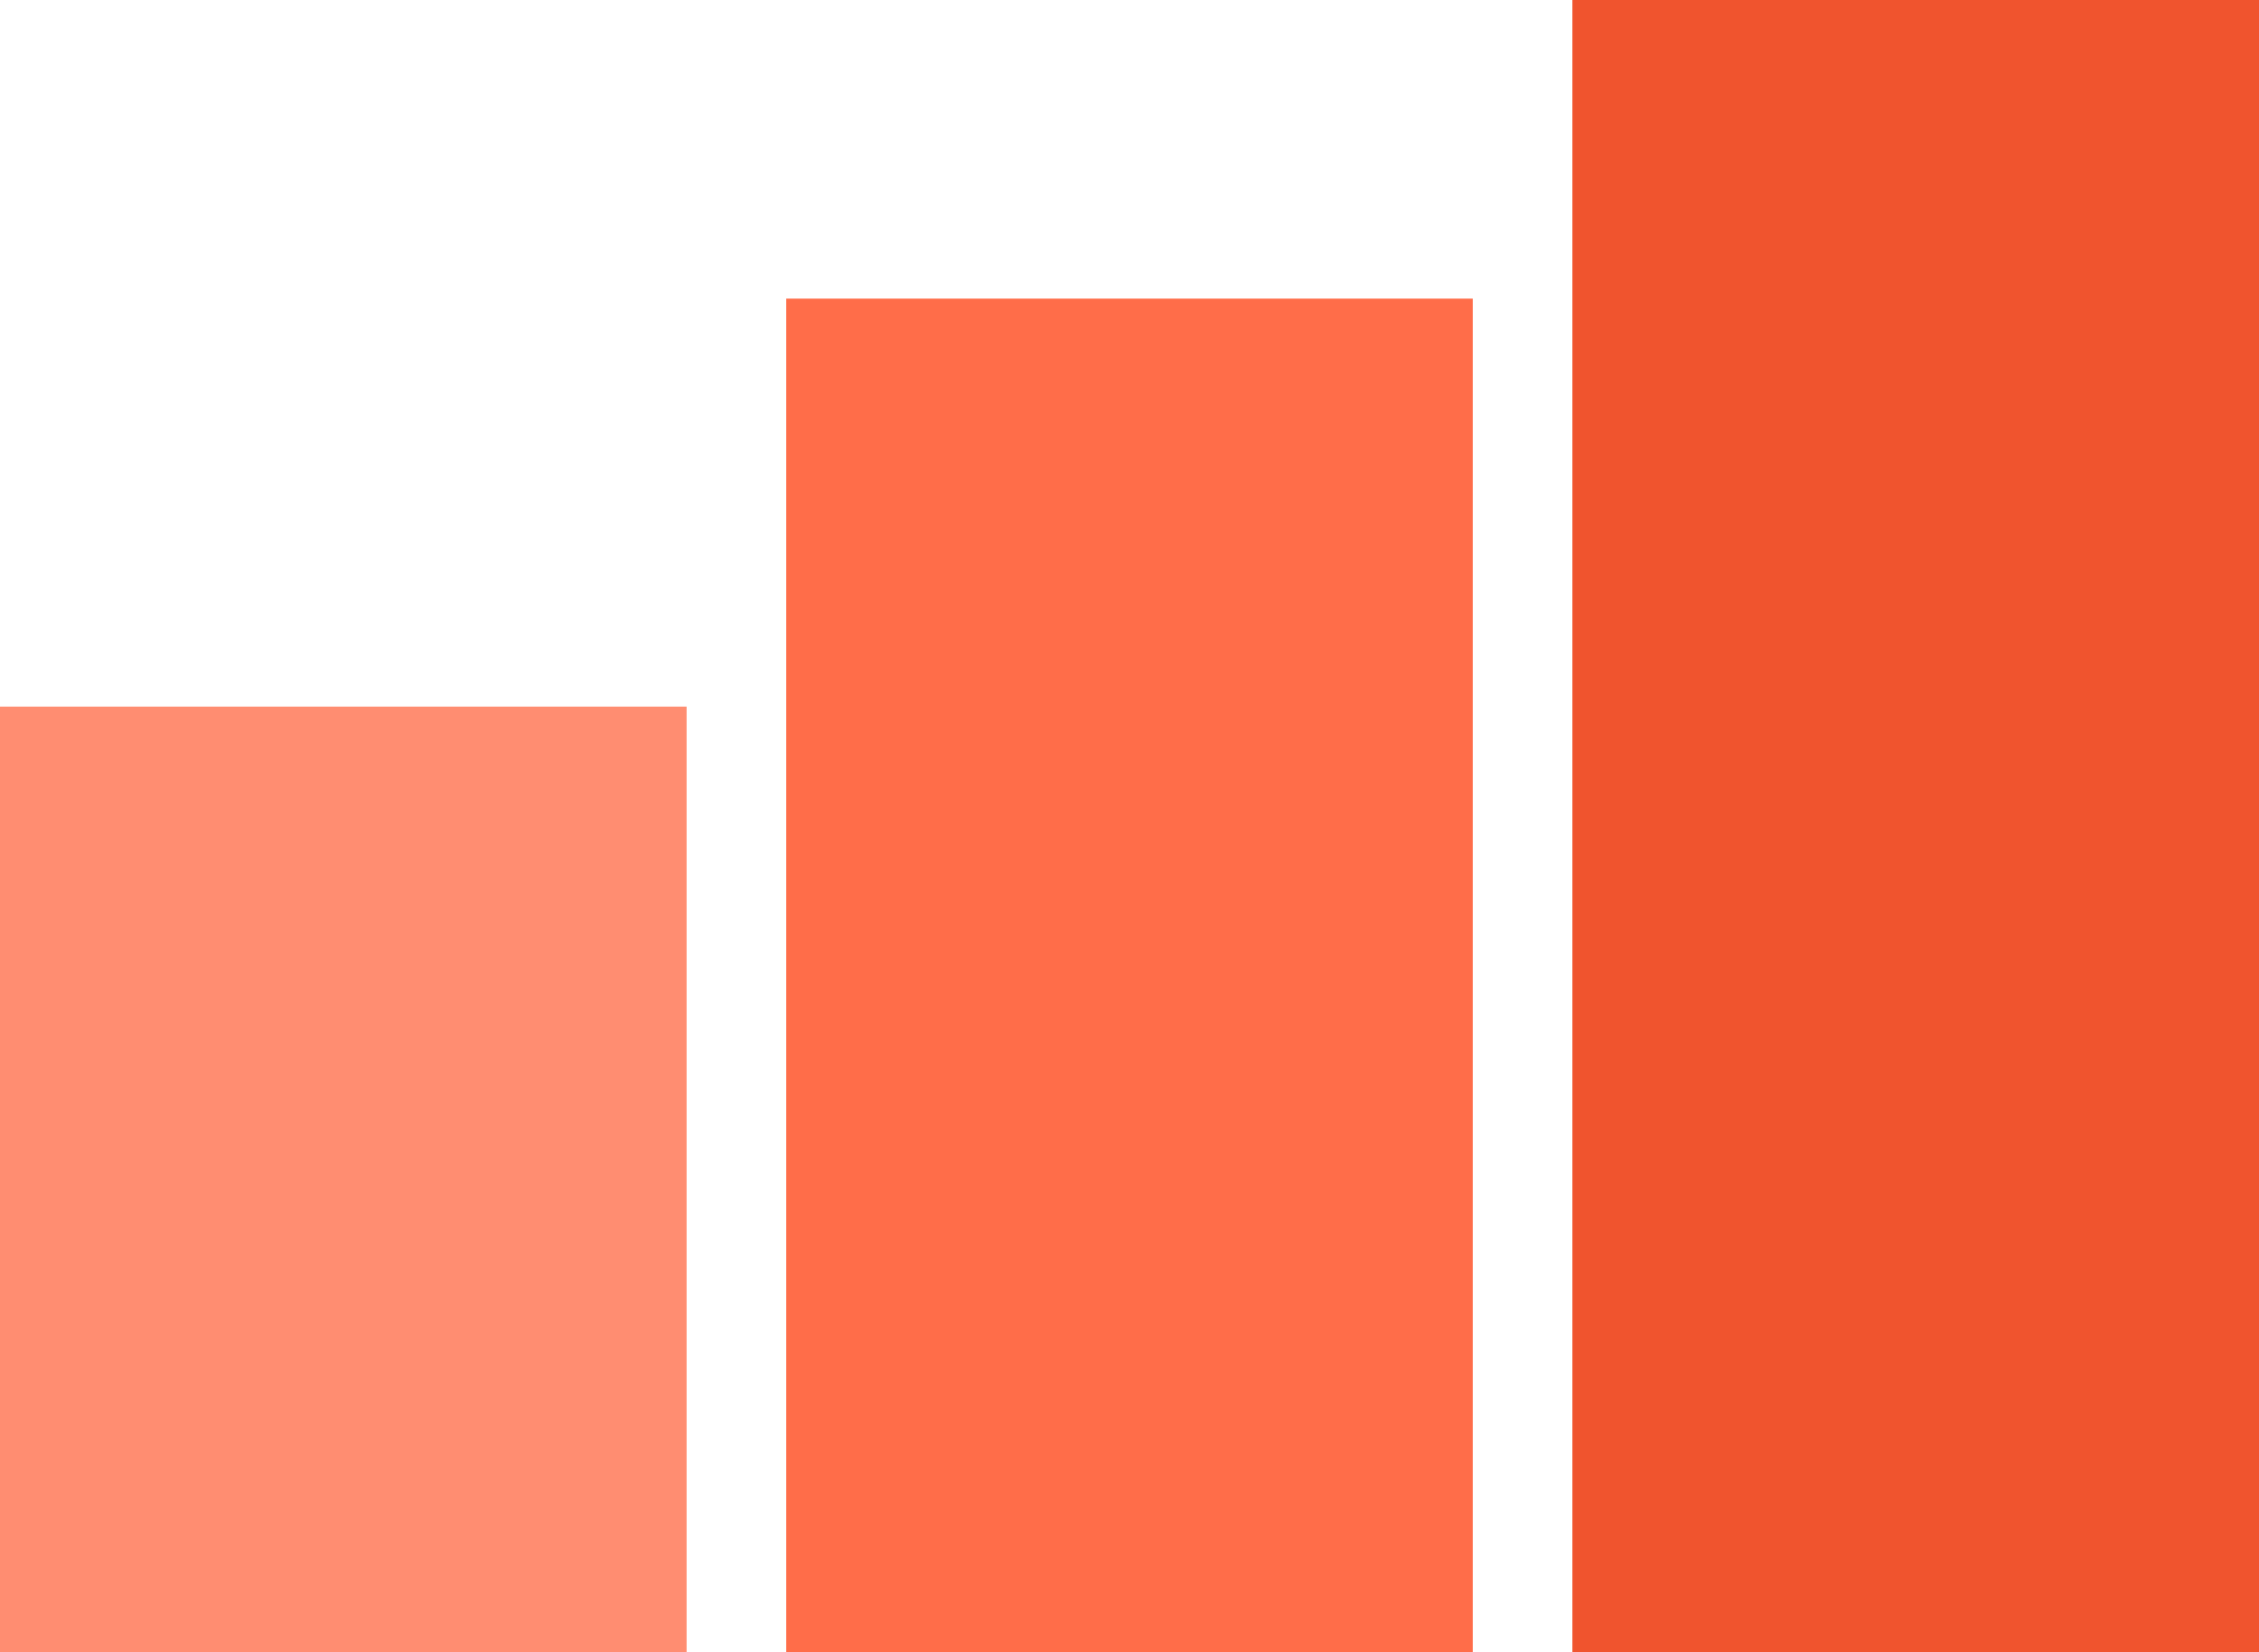 <svg xmlns="http://www.w3.org/2000/svg" width="227" height="166" viewBox="0 0 227 166" fill="none"><rect y="71" width="69" height="95" fill="#FF8D71"></rect><rect x="79" y="30" width="69" height="136" fill="#FF6D49"></rect><rect x="158" width="69" height="166" fill="#F0542E"></rect></svg>